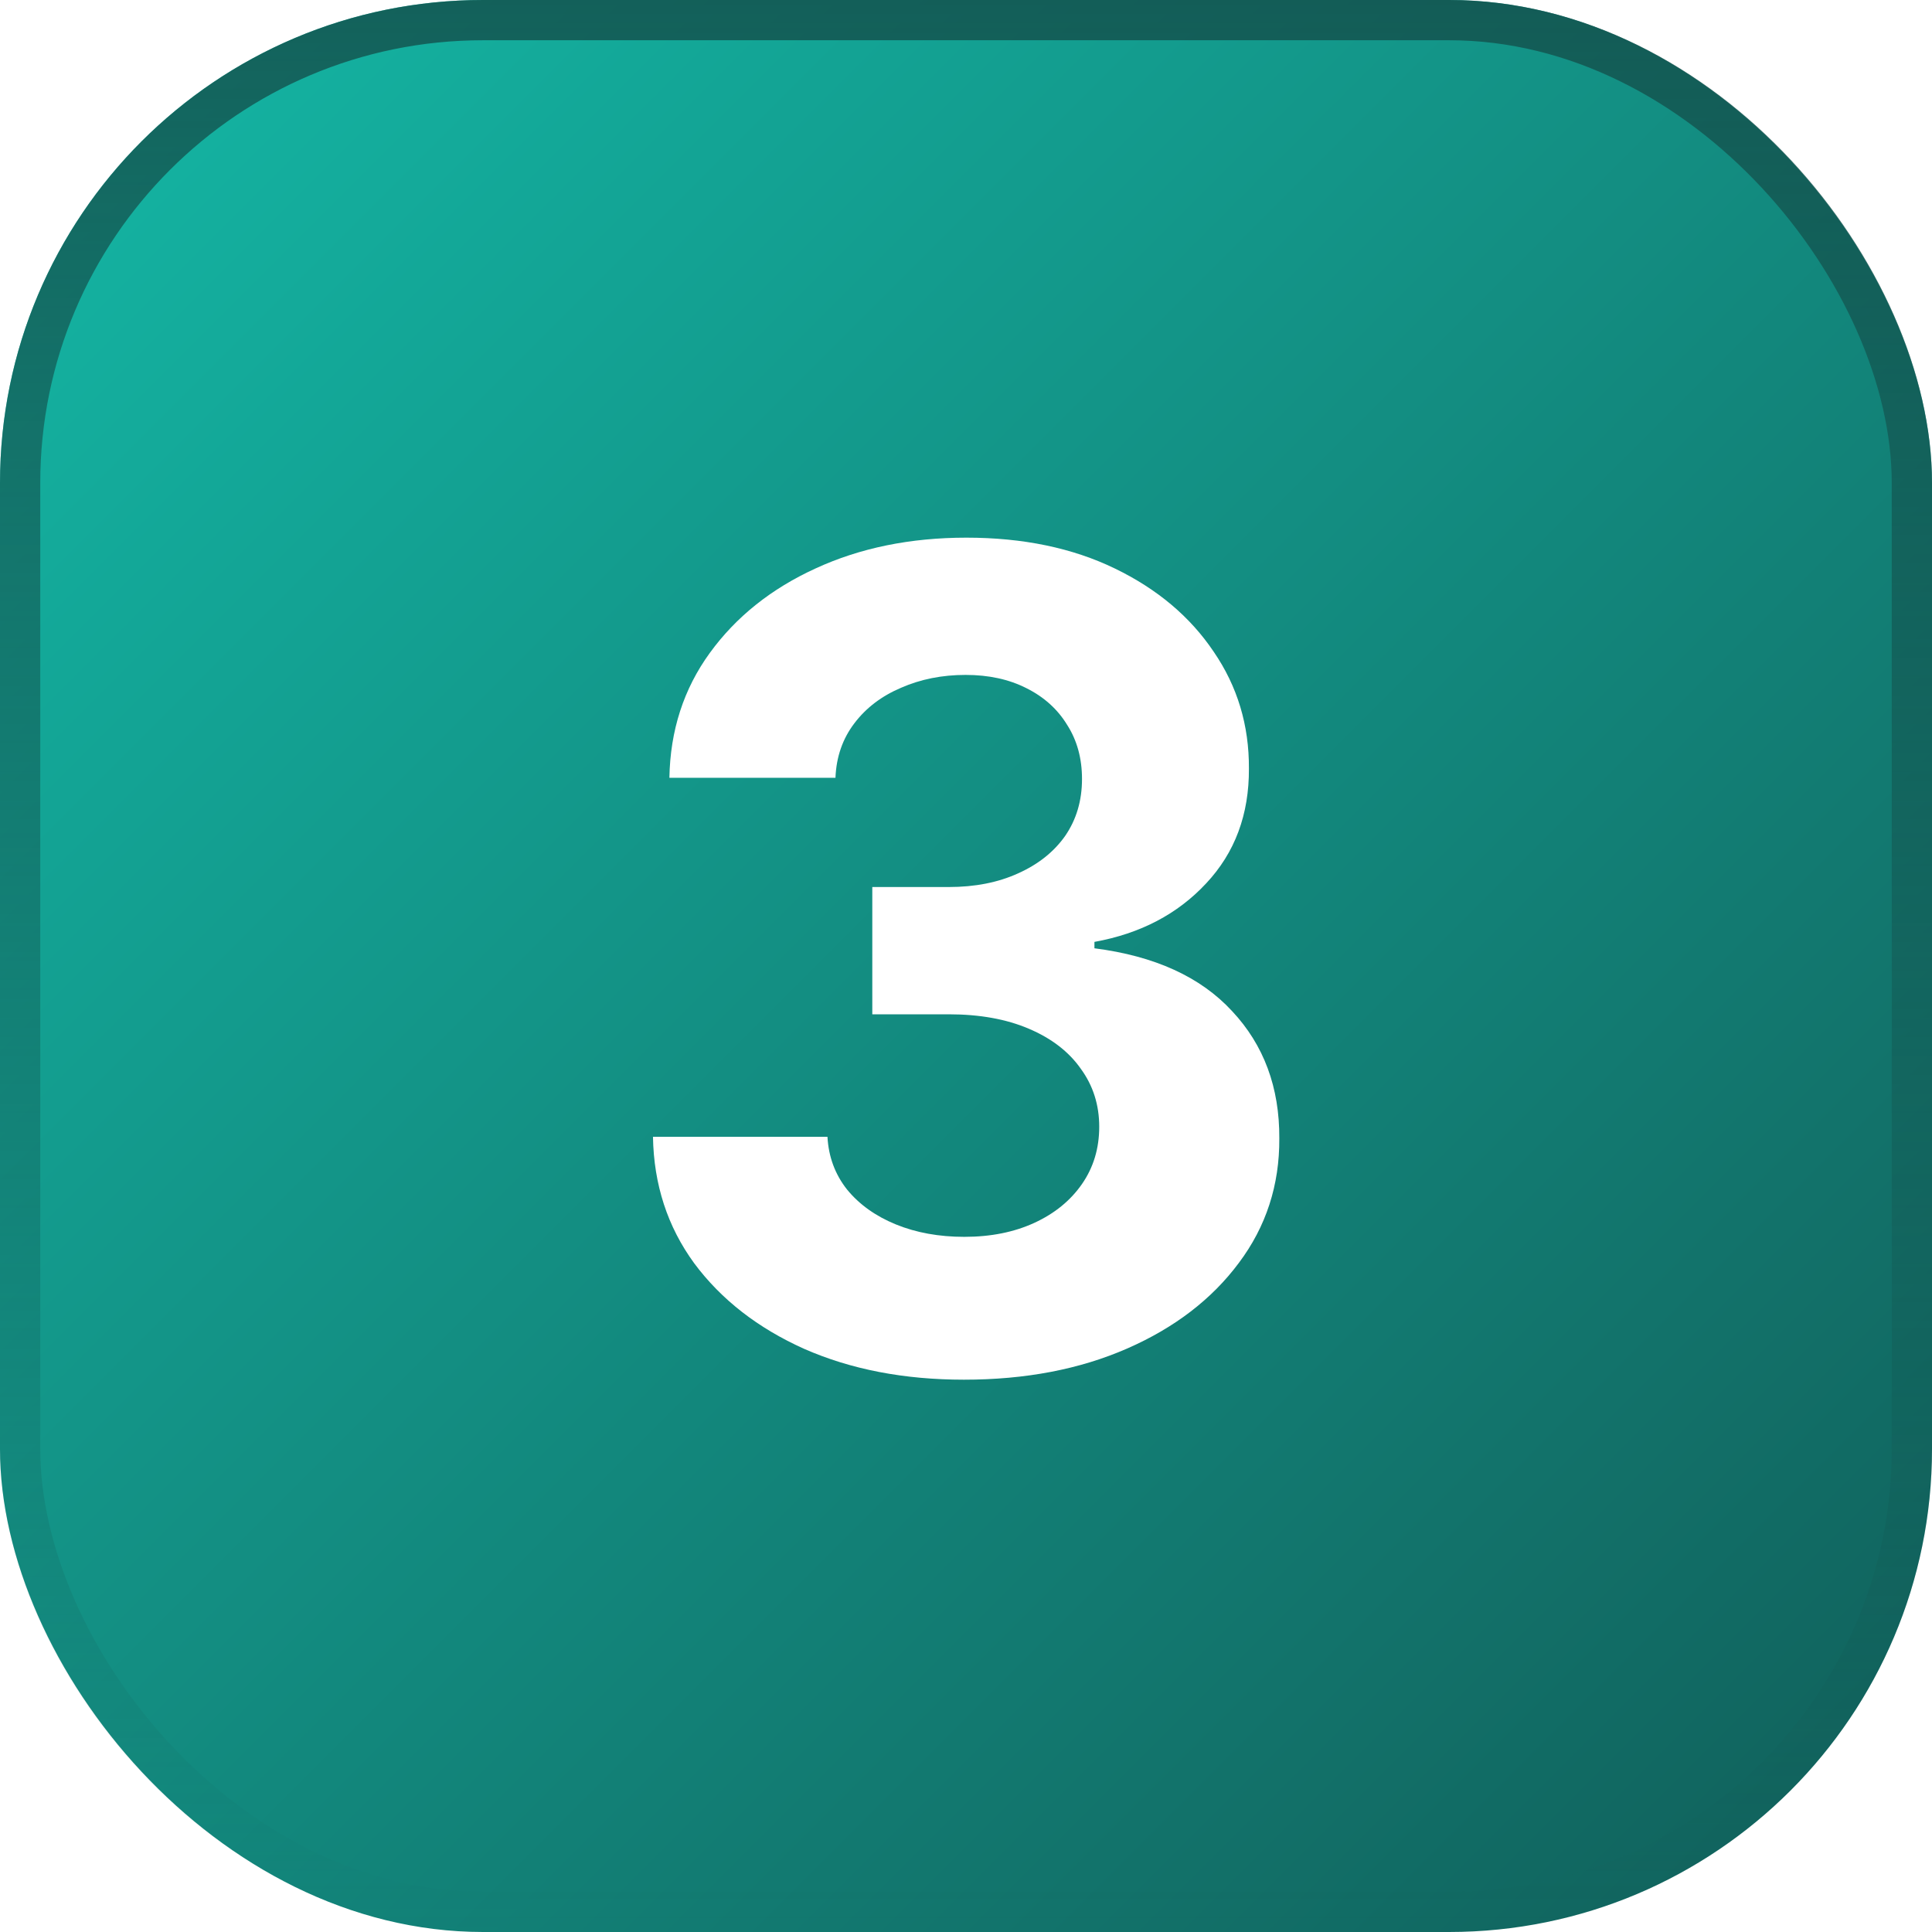 <svg width="48" height="48" viewBox="0 0 48 48" fill="none" xmlns="http://www.w3.org/2000/svg">
<g filter="url(#filter0_i_786_1308)">
<rect width="48" height="48" rx="12" fill="url(#paint0_linear_786_1308)"/>
<rect x="0.5" y="0.5" width="47" height="47" rx="11.5" stroke="url(#paint1_linear_786_1308)"/>
<path d="M23.949 34.278C22.464 34.278 21.142 34.023 19.982 33.513C18.828 32.996 17.917 32.286 17.247 31.385C16.584 30.477 16.243 29.43 16.223 28.243H20.558C20.585 28.74 20.747 29.178 21.046 29.555C21.351 29.927 21.755 30.215 22.259 30.421C22.762 30.626 23.329 30.729 23.959 30.729C24.615 30.729 25.195 30.613 25.699 30.381C26.203 30.149 26.597 29.827 26.882 29.416C27.167 29.005 27.31 28.531 27.31 27.994C27.31 27.451 27.157 26.97 26.852 26.553C26.554 26.128 26.123 25.797 25.56 25.558C25.003 25.32 24.34 25.2 23.571 25.2H21.672V22.038H23.571C24.221 22.038 24.794 21.926 25.291 21.7C25.795 21.475 26.186 21.163 26.465 20.766C26.743 20.361 26.882 19.891 26.882 19.354C26.882 18.843 26.76 18.396 26.514 18.011C26.276 17.62 25.938 17.315 25.5 17.097C25.069 16.878 24.566 16.768 23.989 16.768C23.405 16.768 22.872 16.875 22.388 17.087C21.904 17.292 21.516 17.587 21.225 17.972C20.933 18.356 20.777 18.807 20.757 19.324H16.631C16.651 18.151 16.985 17.116 17.635 16.222C18.285 15.327 19.16 14.627 20.26 14.124C21.367 13.613 22.617 13.358 24.009 13.358C25.414 13.358 26.644 13.613 27.698 14.124C28.752 14.634 29.57 15.323 30.154 16.192C30.744 17.053 31.035 18.021 31.029 19.095C31.035 20.235 30.681 21.187 29.965 21.949C29.255 22.711 28.331 23.195 27.191 23.401V23.56C28.689 23.752 29.829 24.272 30.611 25.121C31.4 25.963 31.791 27.017 31.784 28.283C31.791 29.443 31.456 30.474 30.78 31.375C30.11 32.276 29.186 32.986 28.006 33.503C26.826 34.02 25.474 34.278 23.949 34.278Z" fill="white"/>
</g>
<defs>
<filter id="filter0_i_786_1308" x="0" y="0" width="48" height="48" filterUnits="userSpaceOnUse" color-interpolation-filters="sRGB">
<feFlood flood-opacity="0" result="BackgroundImageFix"/>
<feBlend mode="normal" in="SourceGraphic" in2="BackgroundImageFix" result="shape"/>
<feColorMatrix in="SourceAlpha" type="matrix" values="0 0 0 0 0 0 0 0 0 0 0 0 0 0 0 0 0 0 127 0" result="hardAlpha"/>
<feOffset/>
<feGaussianBlur stdDeviation="1"/>
<feComposite in2="hardAlpha" operator="arithmetic" k2="-1" k3="1"/>
<feColorMatrix type="matrix" values="0 0 0 0 1 0 0 0 0 1 0 0 0 0 1 0 0 0 1 0"/>
<feBlend mode="normal" in2="shape" result="effect1_innerShadow_786_1308"/>
</filter>
<linearGradient id="paint0_linear_786_1308" x1="0" y1="0" x2="48" y2="48" gradientUnits="userSpaceOnUse">
<stop stop-color="#14B8A6"/>
<stop offset="1" stop-color="#115E59"/>
</linearGradient>
<linearGradient id="paint1_linear_786_1308" x1="24" y1="0" x2="24" y2="48" gradientUnits="userSpaceOnUse">
<stop stop-color="#134E4A" stop-opacity="0.8"/>
<stop offset="1" stop-color="#134E4A" stop-opacity="0"/>
</linearGradient>
</defs>
</svg>
